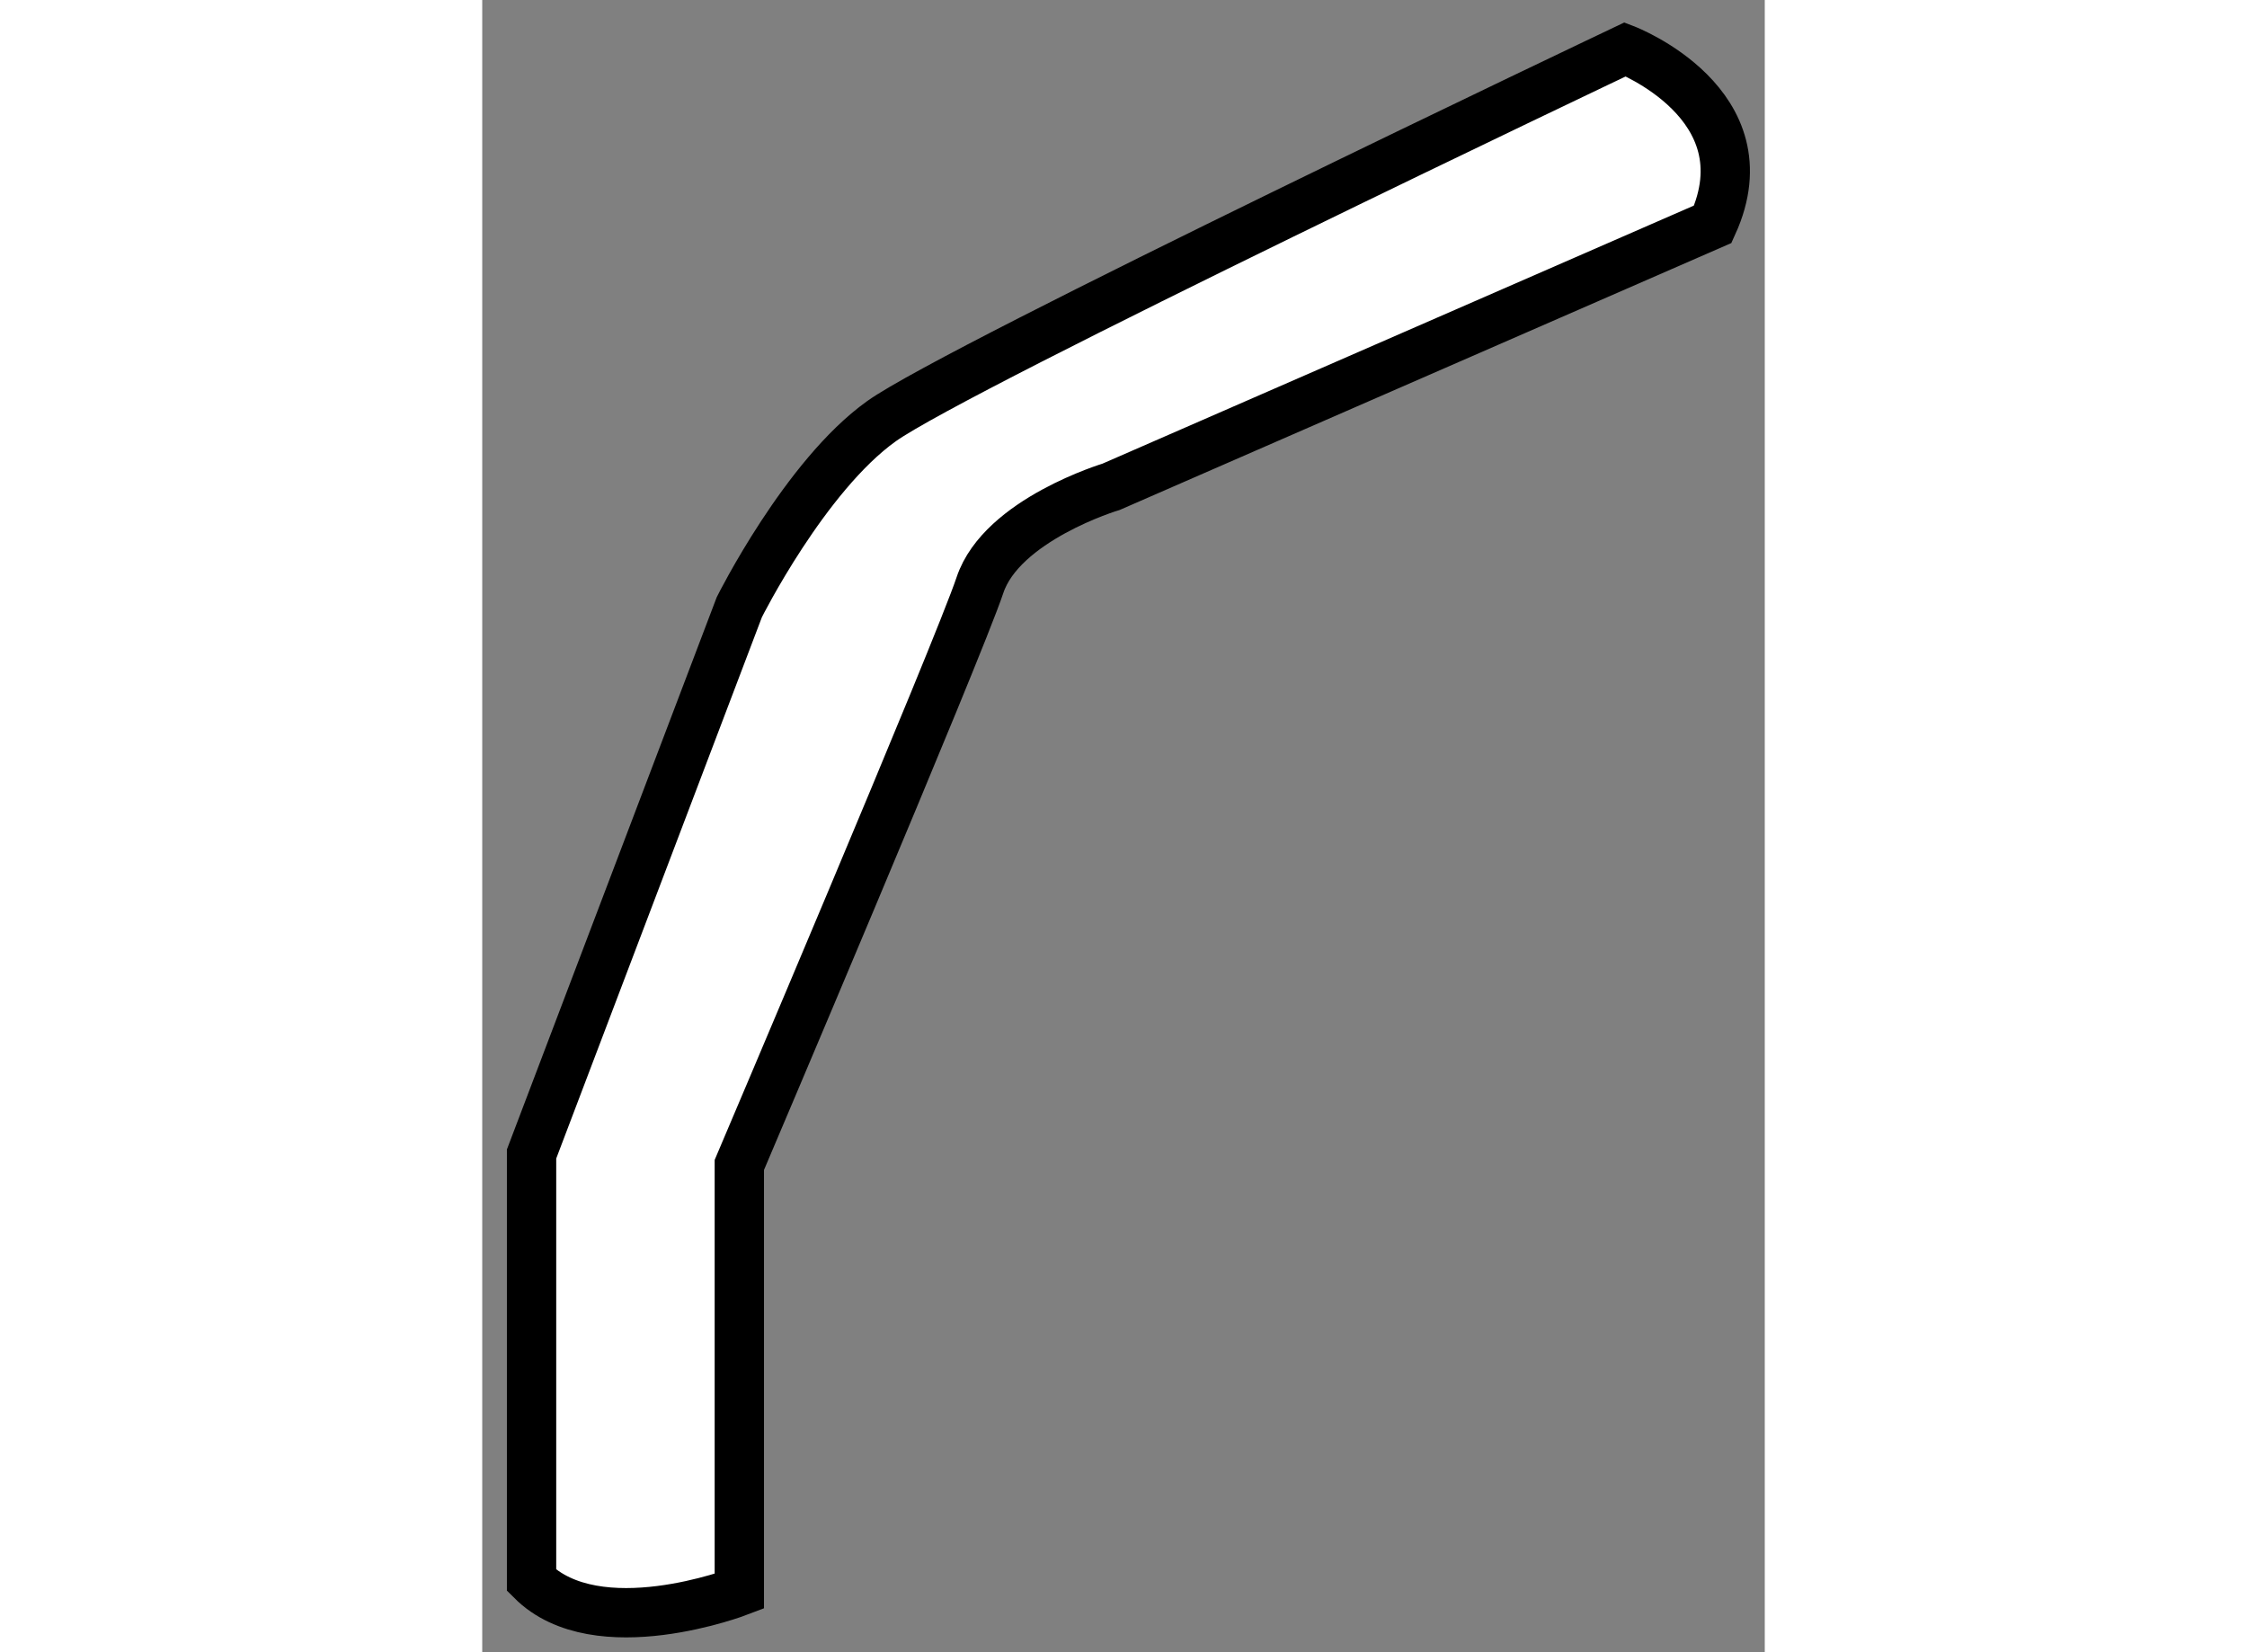 <?xml version="1.0" encoding="utf-8"?>
<!-- Generator: Adobe Illustrator 15.1.0, SVG Export Plug-In . SVG Version: 6.00 Build 0)  -->
<!DOCTYPE svg PUBLIC "-//W3C//DTD SVG 1.1//EN" "http://www.w3.org/Graphics/SVG/1.1/DTD/svg11.dtd">
<svg version="1.1" xmlns="http://www.w3.org/2000/svg" xmlns:xlink="http://www.w3.org/1999/xlink" x="0px" y="0px" width="244.8px"
	 height="180px" viewBox="44.291 53.705 13 16.747" enable-background="new 0 0 244.8 180" xml:space="preserve">
	
<rect x="44.291" y="53.705" width="13" height="16.747" fill="#808080" stroke="none"/>
	
<g><path fill="#FFFFFF" stroke="#000000" stroke-width="0.5" d="M55.877,54.205c0,0,1.441,0.554,0.887,1.773l-6.098,2.661
			c0,0-1.108,0.332-1.33,0.997c-0.222,0.665-2.439,5.877-2.439,5.877v4.322c0,0-1.441,0.555-2.106-0.111v-4.322l2.106-5.543
			c0,0,0.665-1.331,1.441-1.885C49.115,57.419,55.877,54.205,55.877,54.205z"></path></g>


</svg>